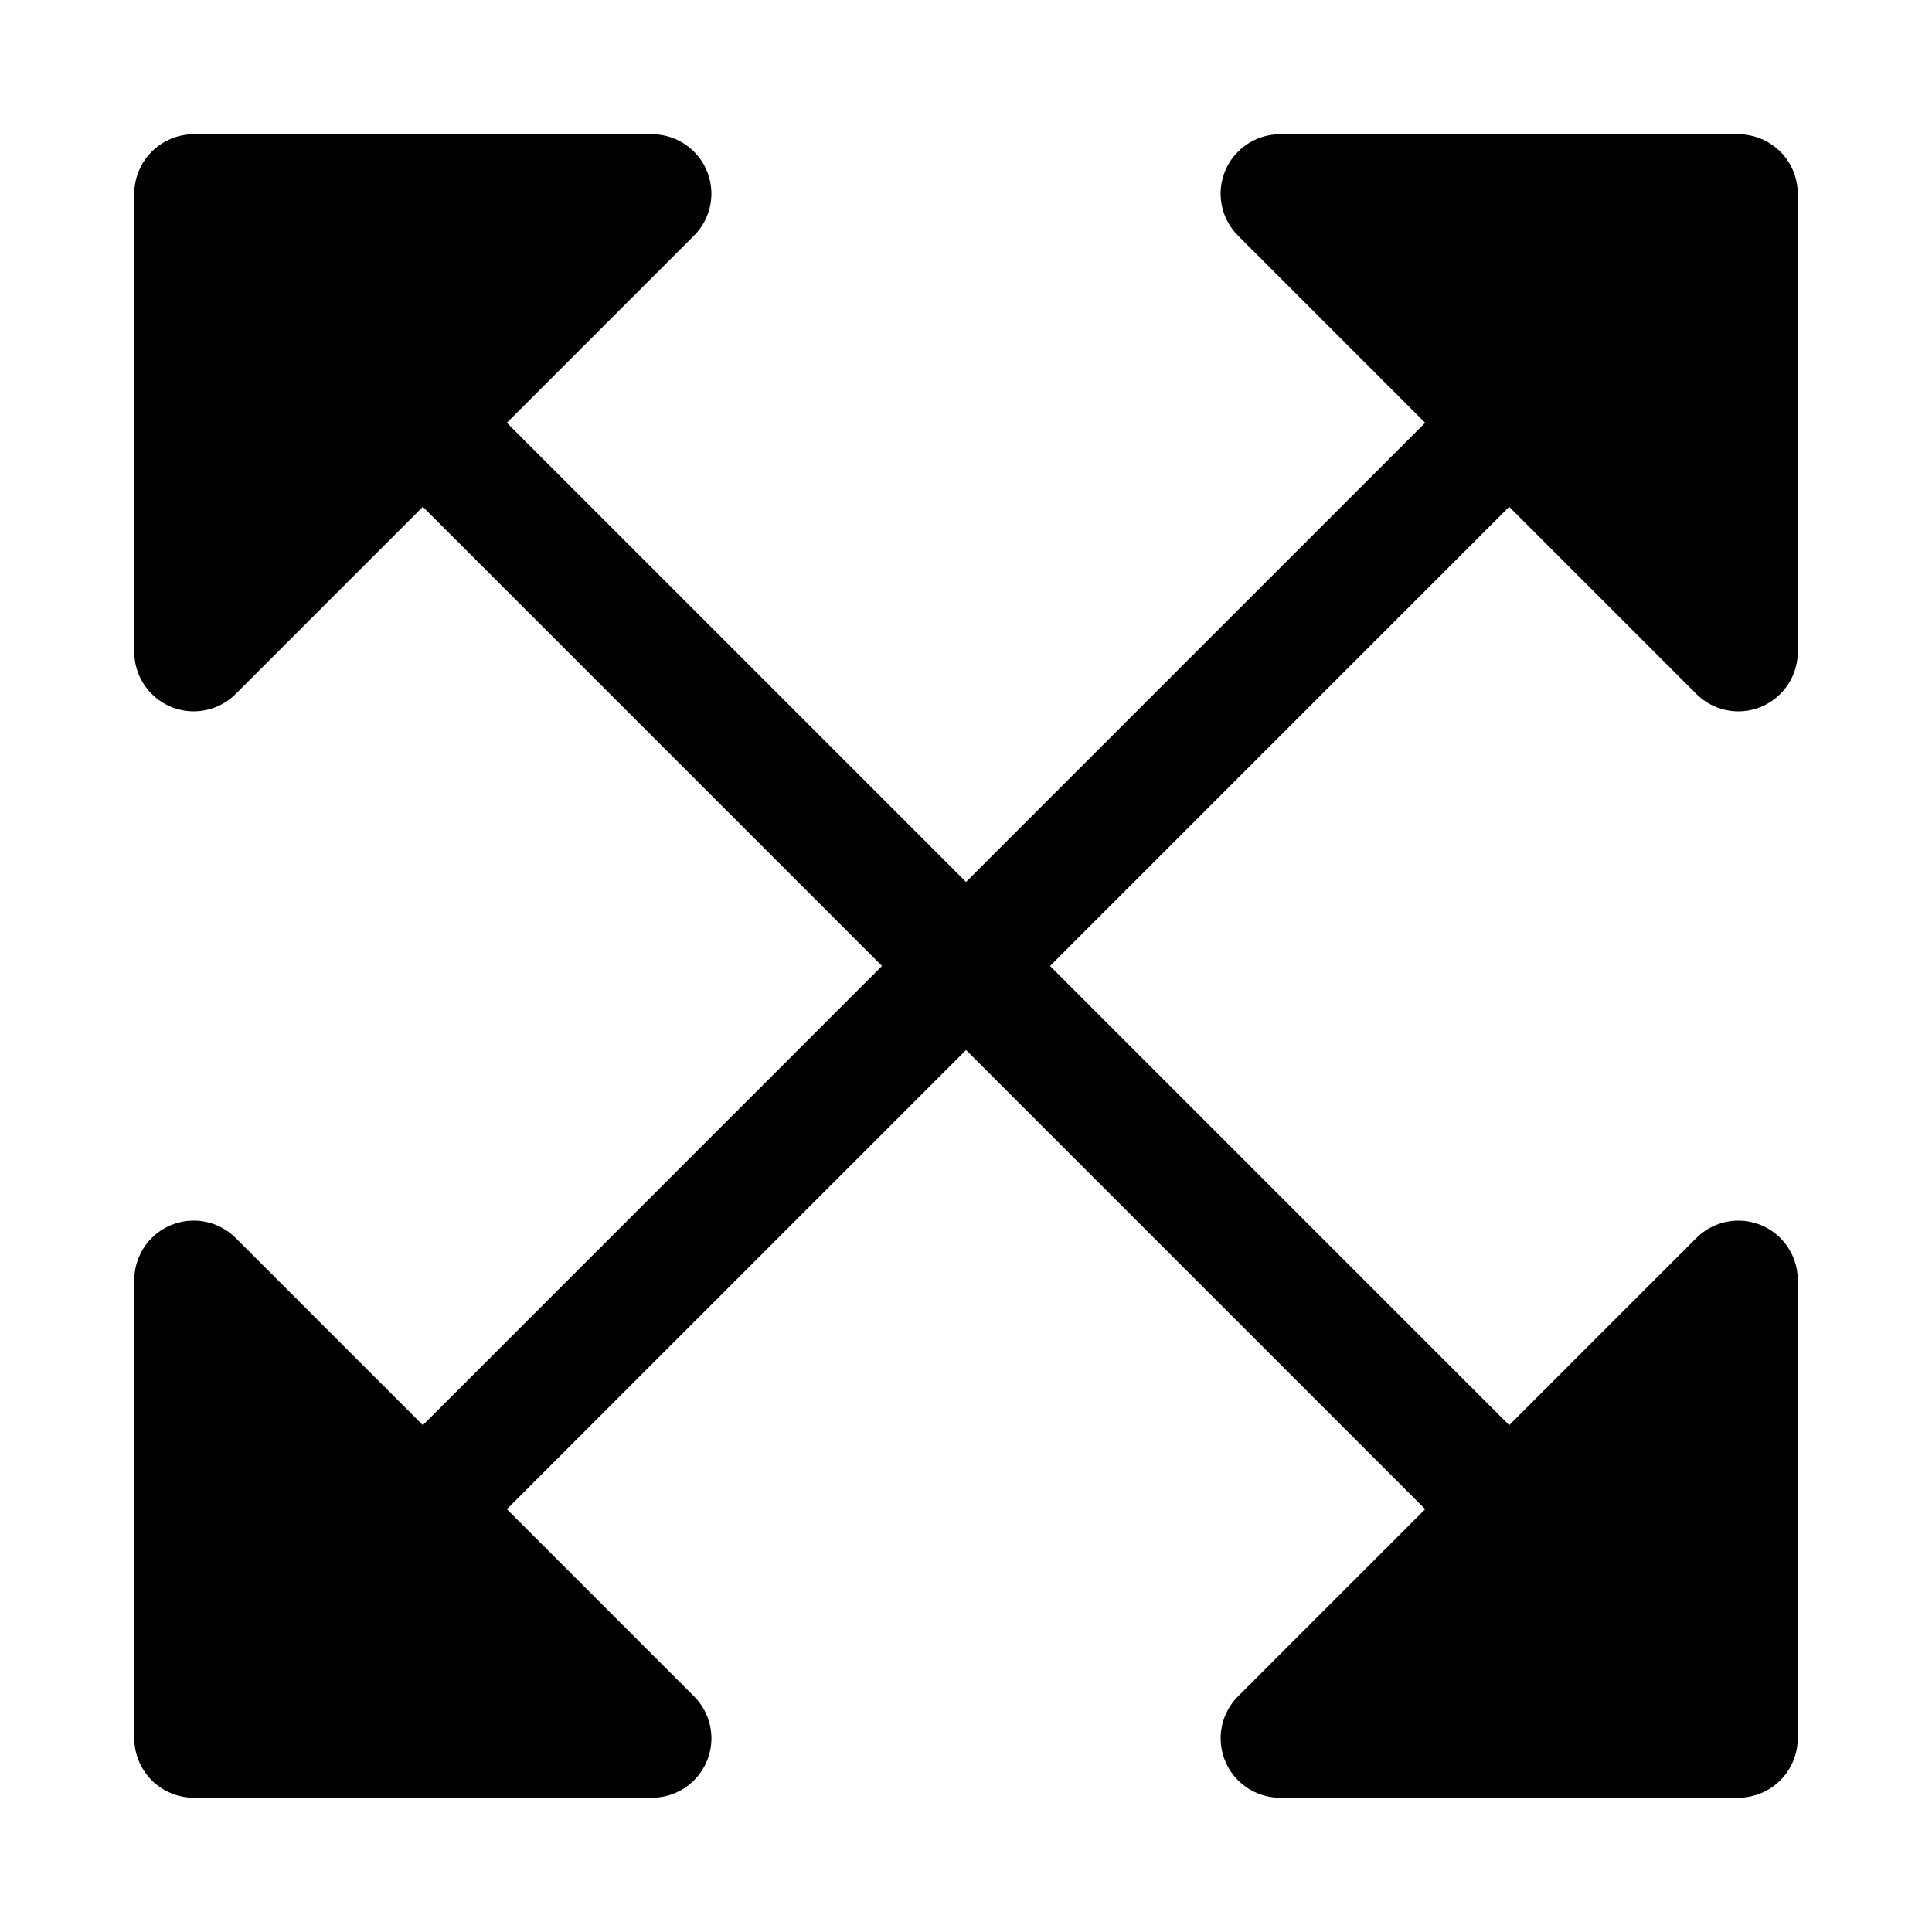 <?xml version="1.0" encoding="UTF-8"?>
<!-- Uploaded to: SVG Repo, www.svgrepo.com, Generator: SVG Repo Mixer Tools -->
<svg fill="#000000" width="800px" height="800px" version="1.1" viewBox="144 144 512 512" xmlns="http://www.w3.org/2000/svg">
 <path d="m543.95 278.31 49.594 49.594c2.953 2.953 6.957 4.613 11.133 4.613s8.18-1.66 11.133-4.613c2.953-2.953 4.609-6.957 4.609-11.133v-121.45c-0.004-4.172-1.66-8.176-4.613-11.129-2.953-2.949-6.957-4.609-11.129-4.613h-121.46c-4.176 0-8.18 1.66-11.129 4.613-2.953 2.953-4.609 6.957-4.613 11.129 0 4.176 1.66 8.18 4.613 11.133l49.594 49.594c-143.27 143.27 19.402-19.402-121.68 121.68l-121.68-121.68 49.594-49.594c2.953-2.949 4.613-6.953 4.613-11.129s-1.656-8.18-4.609-11.133c-2.949-2.953-6.953-4.613-11.129-4.613h-121.46c-4.172 0.004-8.176 1.664-11.125 4.617-2.953 2.949-4.613 6.953-4.617 11.125v121.45c0 4.176 1.66 8.18 4.613 11.129 2.953 2.953 6.957 4.613 11.129 4.613 4.176 0 8.18-1.66 11.133-4.609l49.594-49.594c143.27 143.27-19.402-19.402 121.68 121.68l-121.68 121.69-49.594-49.594c-2.953-2.953-6.957-4.613-11.133-4.613s-8.18 1.66-11.133 4.613-4.609 6.957-4.609 11.133v121.45c0.008 4.172 1.668 8.176 4.617 11.125 2.953 2.953 6.953 4.613 11.125 4.617h121.46c4.176 0 8.18-1.66 11.133-4.609 2.949-2.953 4.609-6.957 4.609-11.133s-1.66-8.18-4.609-11.133l-49.594-49.594 121.68-121.68 121.68 121.68-49.594 49.594c-2.953 2.953-4.613 6.957-4.613 11.129 0 4.176 1.66 8.18 4.609 11.133 2.953 2.953 6.953 4.613 11.129 4.613h121.46c4.172-0.004 8.176-1.664 11.125-4.617 2.953-2.949 4.613-6.953 4.617-11.125v-121.45c0-4.176-1.66-8.18-4.609-11.129-2.953-2.953-6.957-4.609-11.133-4.609-4.176-0.004-8.18 1.656-11.133 4.609l-49.594 49.594-121.68-121.69z"/>
</svg>